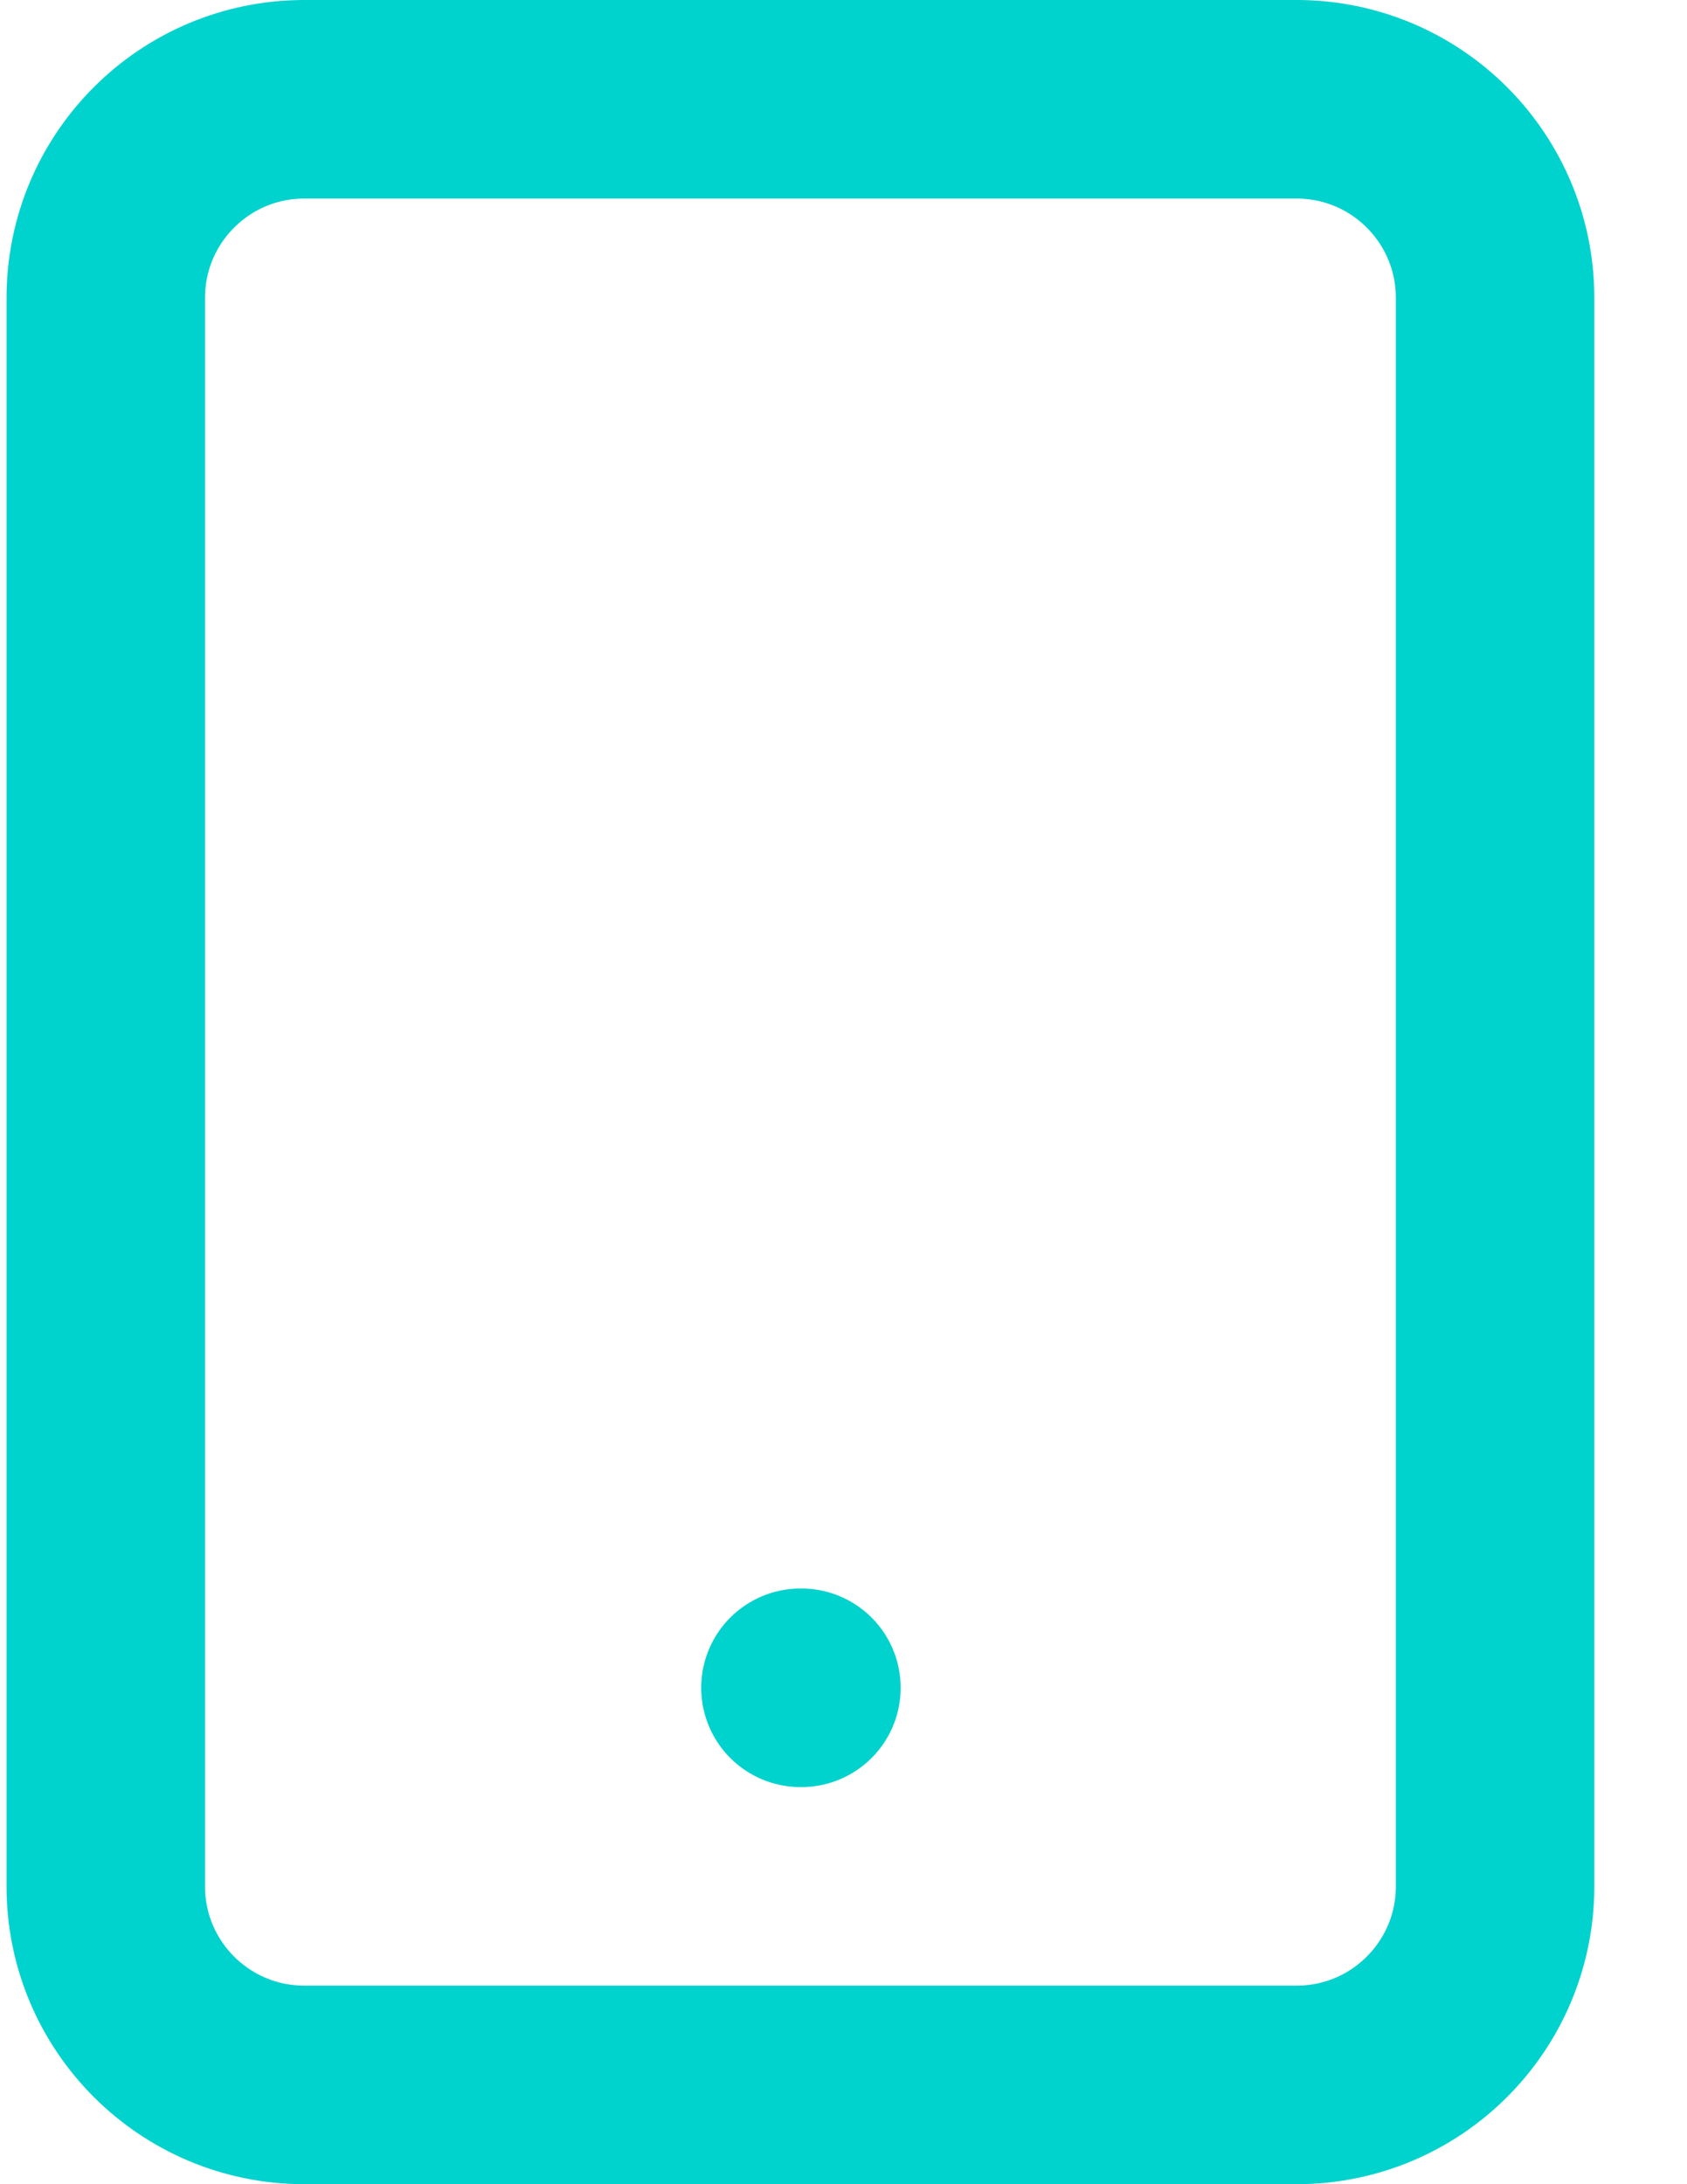 <svg width="17" height="22" viewBox="0 0 17 22" fill="none" xmlns="http://www.w3.org/2000/svg">
<path d="M8.066 17H8.076M3.066 1H13.066C14.171 1 15.066 1.895 15.066 3V19C15.066 20.105 14.171 21 13.066 21H3.066C1.962 21 1.066 20.105 1.066 19V3C1.066 1.895 1.962 1 3.066 1Z" stroke="#00D2CD" stroke-width="2" stroke-linecap="round" stroke-linejoin="round"/>
</svg>

